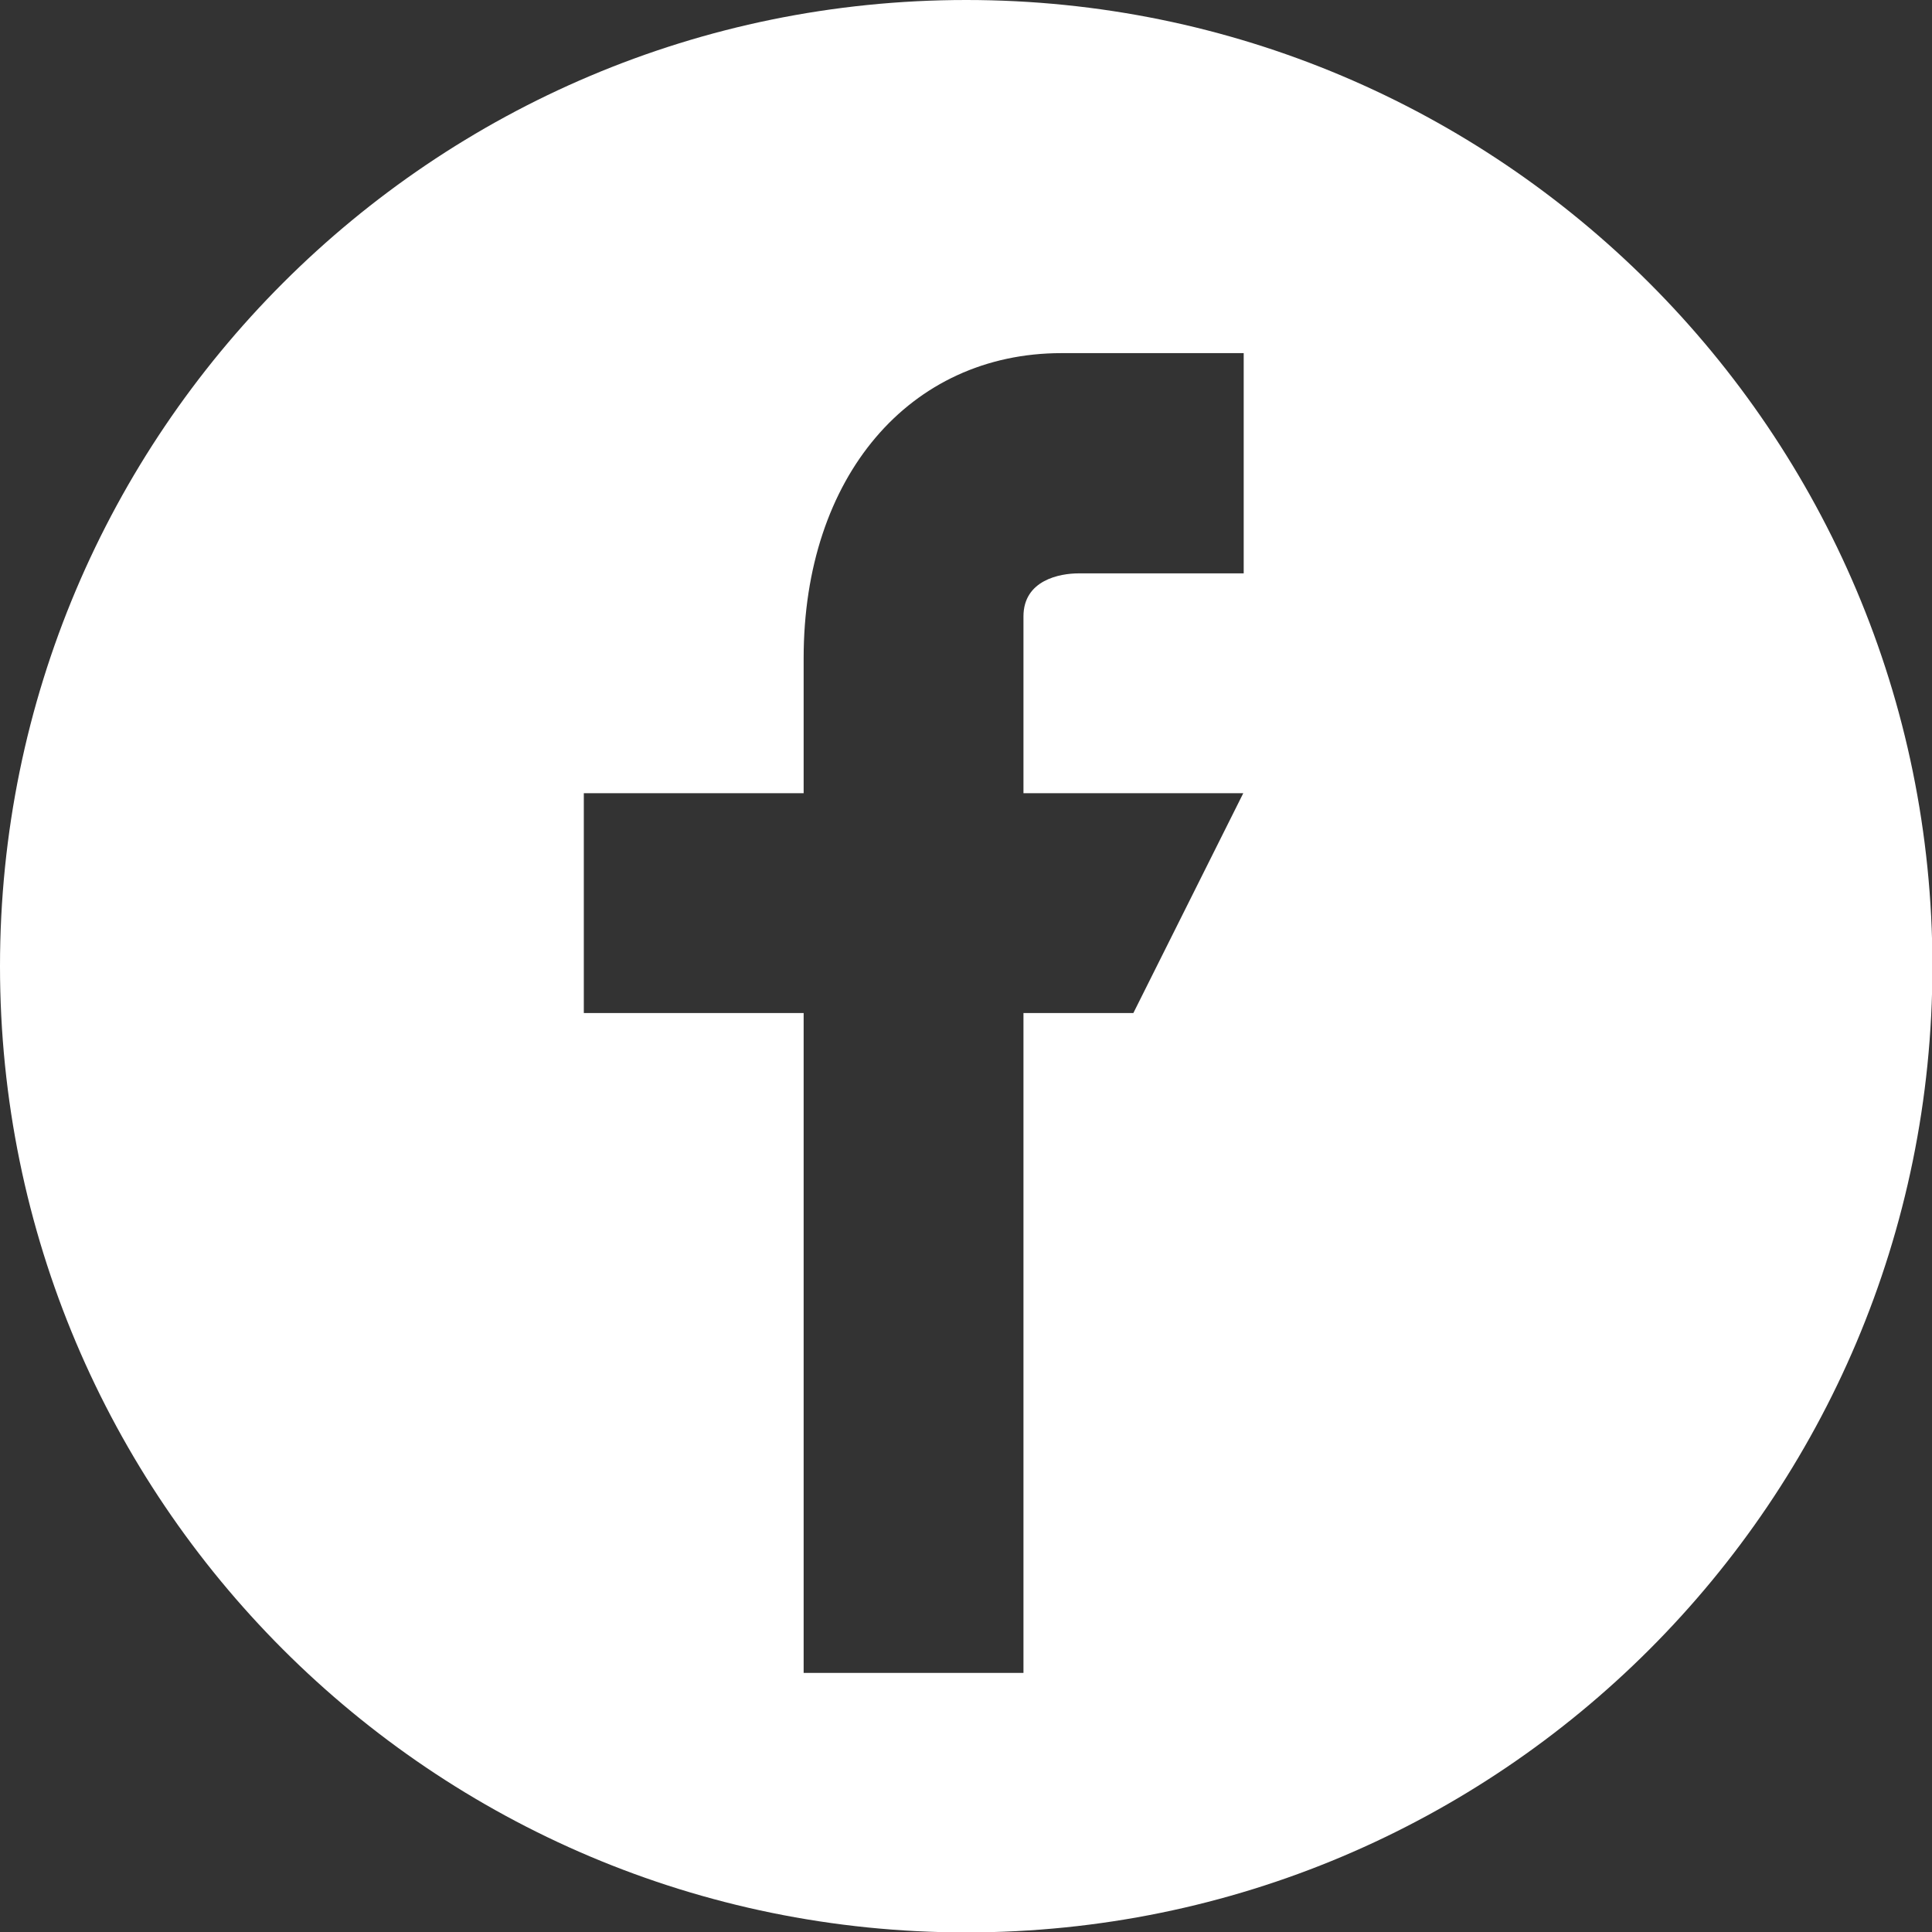 <?xml version="1.0" encoding="UTF-8"?>
<svg id="_レイヤー_1" data-name="レイヤー_1" xmlns="http://www.w3.org/2000/svg" viewBox="0 0 46.23 46.23">
  <rect x="0" y="0" width="46.23" height="46.23" fill="#333333" stroke="none"/>
  <defs>
    <style>
      .cls-1 {
        fill: #fff;
      }
    </style>
  </defs>
  <path class="cls-1" d="M23.12,0C10.35,0,0,10.35,0,23.12s10.35,23.12,23.12,23.12,23.12-10.35,23.12-23.12S35.88,0,23.12,0ZM29.76,13.72h-3.95c-.45,0-1.32.16-1.32,1.03v4.23h5.26l-2.63,5.26h-2.63s0,15.79,0,15.79h-5.26v-15.79h-5.26v-5.26h5.26v-3.23c0-4.35,2.54-7.3,6.17-7.3h4.36v5.26Z"/>
</svg>